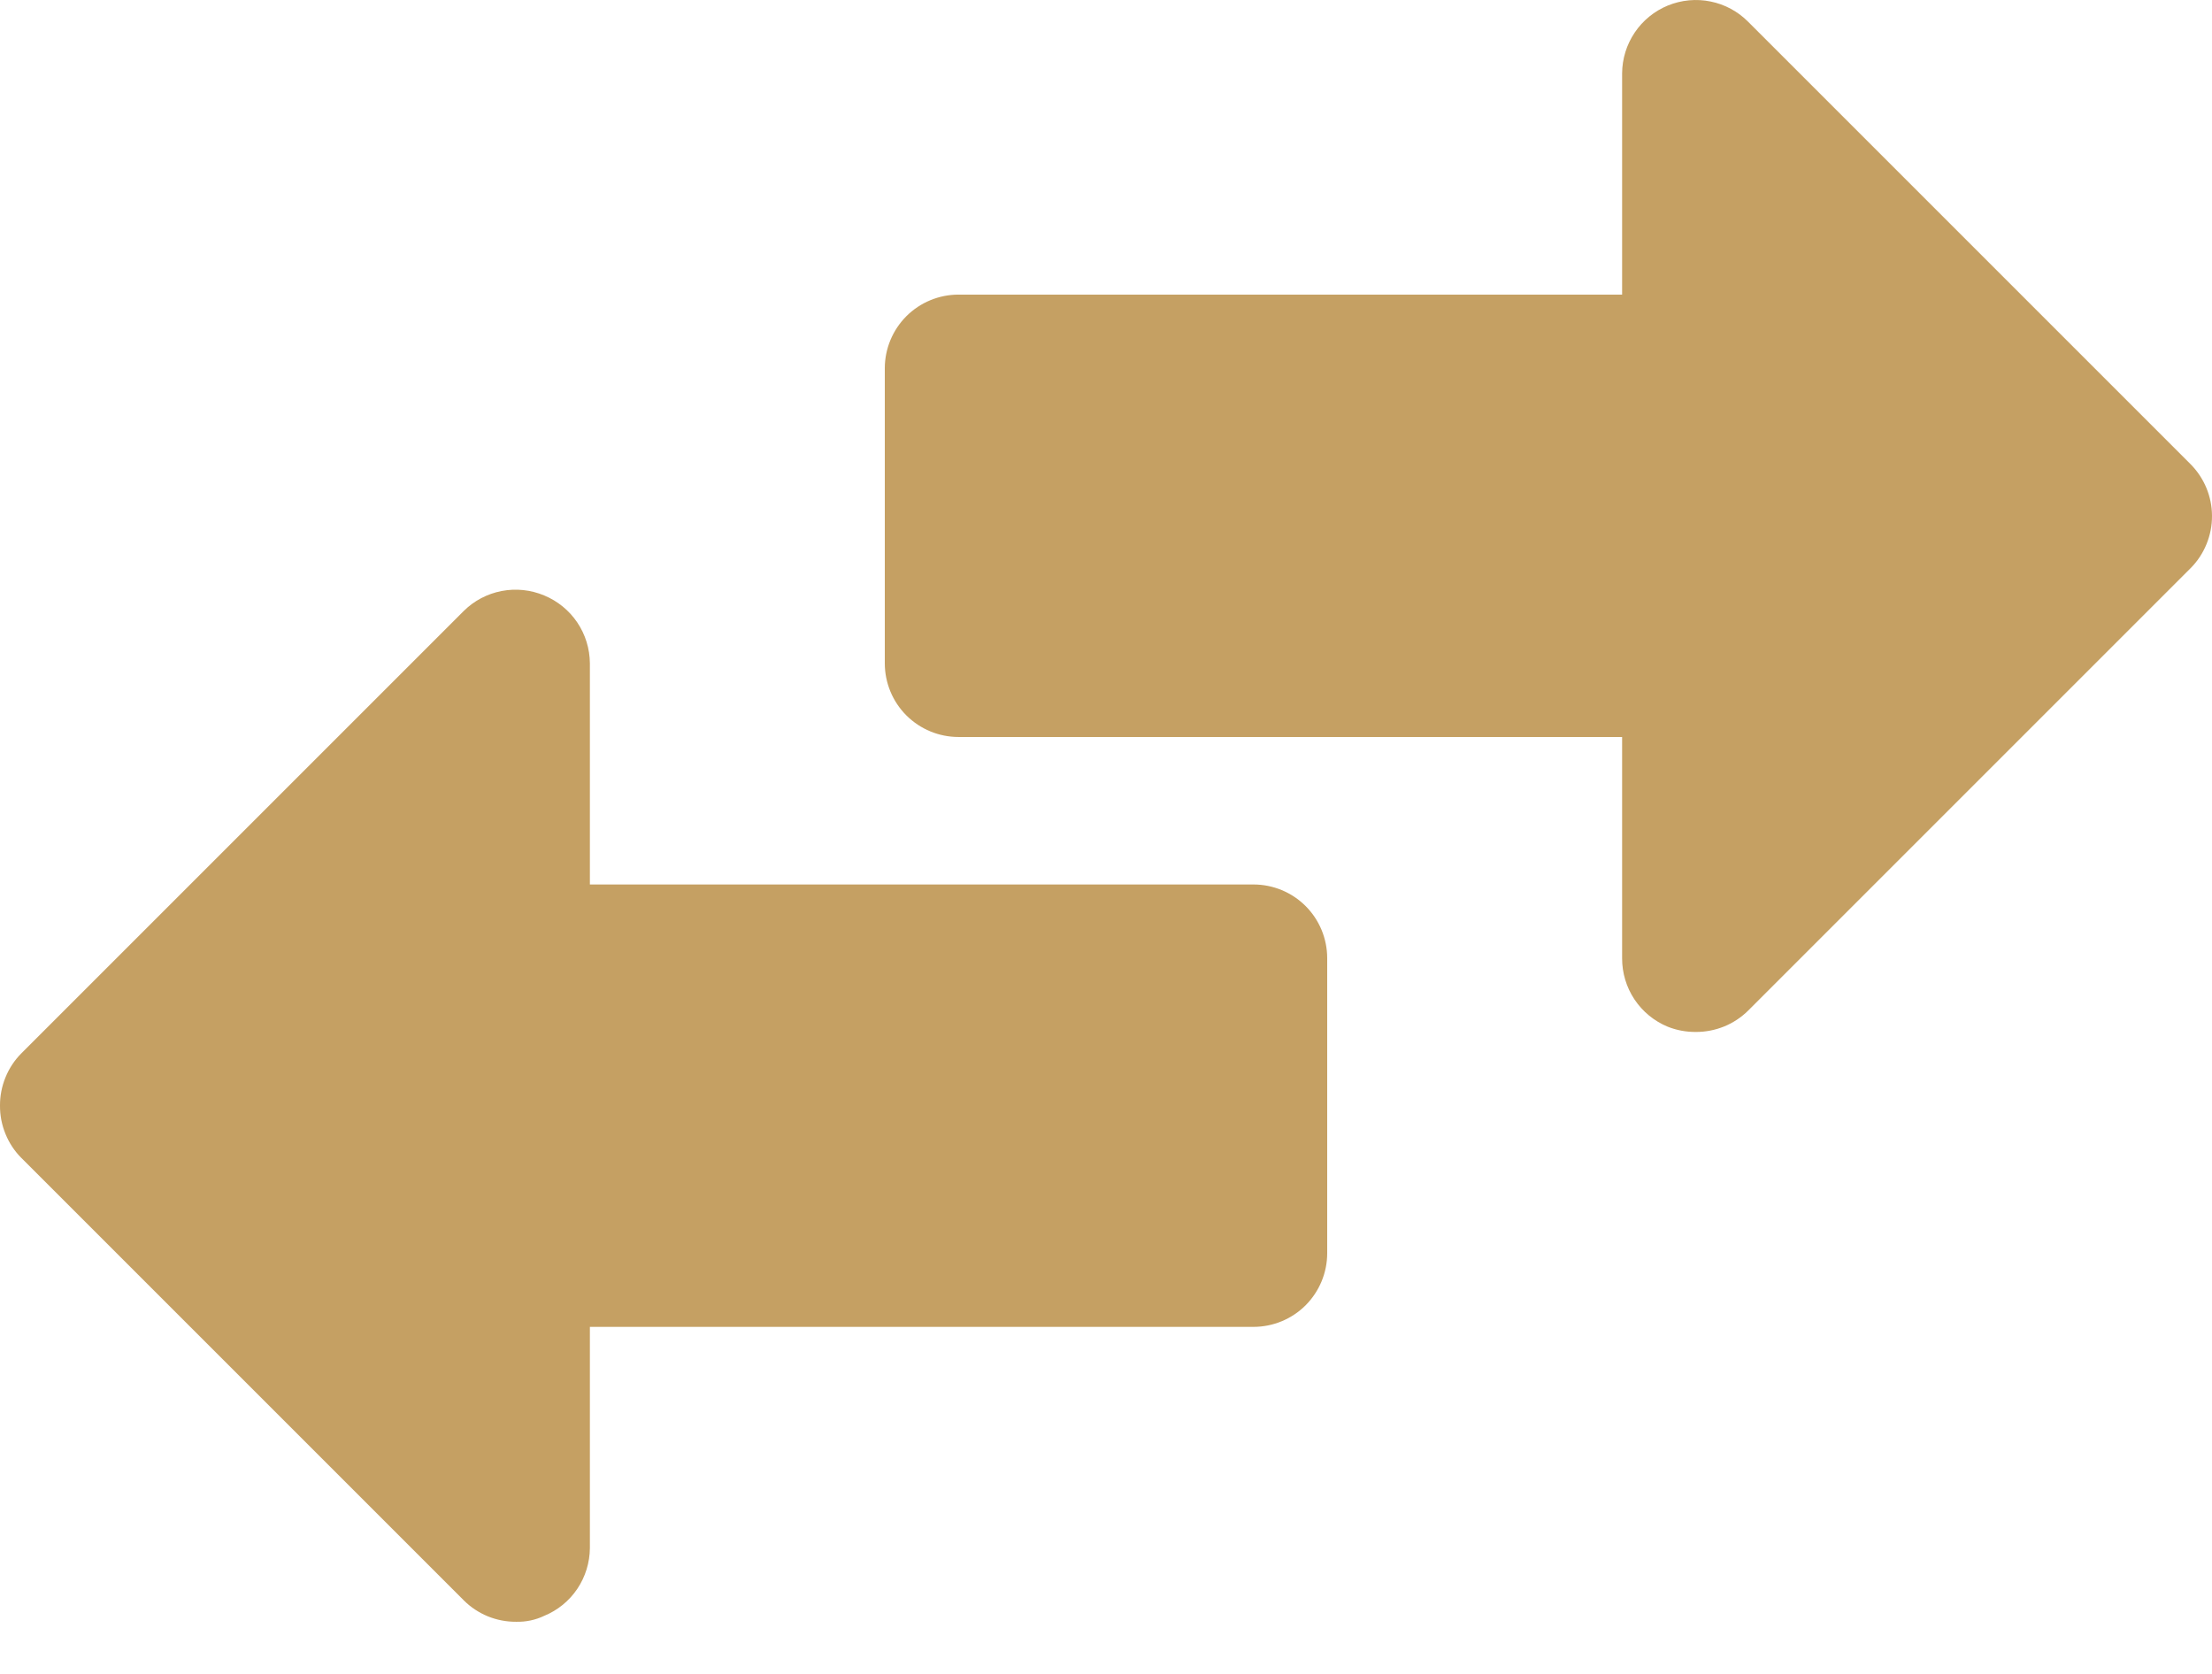 <?xml version="1.0" encoding="utf-8"?>
<svg xmlns="http://www.w3.org/2000/svg" fill="none" height="100%" overflow="visible" preserveAspectRatio="none" style="display: block;" viewBox="0 0 37 28" width="100%">
<path d="M37 8.628C37.001 8.79 36.97 8.951 36.908 9.102C36.847 9.252 36.757 9.389 36.642 9.504L29.242 16.904C29.127 17.018 28.99 17.109 28.84 17.17C28.69 17.231 28.529 17.262 28.367 17.262C28.206 17.263 28.047 17.234 27.898 17.175C27.671 17.082 27.477 16.923 27.34 16.718C27.204 16.514 27.132 16.274 27.133 16.028V12.328H16.033C15.706 12.328 15.393 12.198 15.161 11.967C14.93 11.736 14.8 11.422 14.8 11.095V6.161C14.8 5.834 14.93 5.521 15.161 5.289C15.393 5.058 15.706 4.928 16.033 4.928H27.133V1.228C27.134 0.984 27.208 0.746 27.344 0.544C27.48 0.342 27.674 0.184 27.899 0.092C28.125 -0 28.373 -0.024 28.612 0.025C28.851 0.073 29.071 0.192 29.242 0.365L36.642 7.765C36.87 7.995 36.999 8.305 37 8.628ZM20.967 14.795H9.867V11.095C9.865 10.851 9.792 10.614 9.656 10.412C9.52 10.21 9.327 10.053 9.102 9.96C8.877 9.866 8.63 9.84 8.391 9.886C8.151 9.932 7.931 10.048 7.758 10.219L0.358 17.619C0.243 17.734 0.153 17.871 0.092 18.021C0.03 18.172 -0.001 18.332 2.06143e-05 18.495C-0.001 18.657 0.03 18.818 0.092 18.968C0.153 19.119 0.243 19.255 0.358 19.37L7.758 26.77C7.873 26.885 8.01 26.975 8.16 27.037C8.31 27.098 8.471 27.129 8.633 27.128C8.795 27.132 8.956 27.099 9.102 27.029C9.327 26.937 9.52 26.78 9.656 26.578C9.792 26.376 9.865 26.138 9.867 25.895V22.195H20.967C21.294 22.195 21.608 22.065 21.839 21.834C22.07 21.602 22.2 21.289 22.2 20.962V16.028C22.2 15.701 22.07 15.387 21.839 15.156C21.608 14.925 21.294 14.795 20.967 14.795Z" fill="#C5A063" id="Vector"/>
</svg>